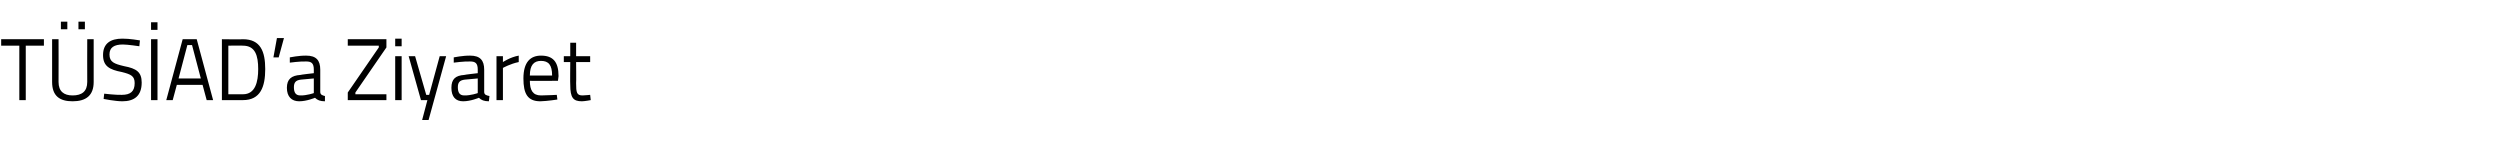 <?xml version="1.0" standalone="no"?><!DOCTYPE svg PUBLIC "-//W3C//DTD SVG 1.1//EN" "http://www.w3.org/Graphics/SVG/1.1/DTD/svg11.dtd"><svg xmlns="http://www.w3.org/2000/svg" version="1.1" width="427px" height="26.8px" viewBox="0 -2 427 26.8" style="top:-2px">  <desc>T S AD’a Ziyaret</desc>  <defs/>  <g id="Polygon341586">    <path d="M 0.2 4.7 L 7.5 4.7 L 7.5 5.8 L 4.4 5.8 L 4.4 15.1 L 3.3 15.1 L 3.3 5.8 L 0.2 5.8 L 0.2 4.7 Z M 12.4 14.3 C 14 14.3 14.9 13.6 14.9 12 C 14.88 12.01 14.9 4.7 14.9 4.7 L 16 4.7 C 16 4.7 16 11.98 16 12 C 16 14.3 14.7 15.3 12.4 15.3 C 10.2 15.3 8.9 14.4 8.9 12 C 8.89 11.98 8.9 4.7 8.9 4.7 L 10 4.7 C 10 4.7 10.02 12.01 10 12 C 10 13.6 10.9 14.3 12.4 14.3 Z M 10.4 1.7 L 11.5 1.7 L 11.5 3 L 10.4 3 L 10.4 1.7 Z M 13.4 1.7 L 14.5 1.7 L 14.5 3 L 13.4 3 L 13.4 1.7 Z M 23.8 5.9 C 23.8 5.9 21.8 5.6 21 5.6 C 19.5 5.6 18.7 6.1 18.7 7.3 C 18.7 8.6 19.5 8.9 21.2 9.3 C 23.3 9.7 24.2 10.3 24.2 12.1 C 24.2 14.4 22.9 15.3 20.9 15.3 C 19.7 15.3 17.7 14.9 17.7 14.9 C 17.69 14.93 17.8 14 17.8 14 C 17.8 14 19.8 14.24 20.8 14.2 C 22.3 14.2 23 13.6 23 12.2 C 23 11 22.4 10.7 20.8 10.3 C 18.7 9.9 17.6 9.3 17.6 7.4 C 17.6 5.4 18.9 4.6 20.9 4.6 C 22.08 4.58 23.9 4.9 23.9 4.9 L 23.8 5.9 Z M 25.8 4.7 L 26.9 4.7 L 26.9 15.1 L 25.8 15.1 L 25.8 4.7 Z M 25.8 1.8 L 26.9 1.8 L 26.9 3.1 L 25.8 3.1 L 25.8 1.8 Z M 31.2 4.7 L 33.6 4.7 L 36.4 15.1 L 35.3 15.1 L 34.6 12.5 L 30.2 12.5 L 29.5 15.1 L 28.4 15.1 L 31.2 4.7 Z M 30.5 11.4 L 34.3 11.4 L 32.8 5.7 L 32 5.7 L 30.5 11.4 Z M 37.9 15.1 L 37.9 4.7 C 37.9 4.7 41.52 4.75 41.5 4.7 C 44.5 4.7 45.3 6.8 45.3 9.8 C 45.3 12.8 44.5 15.1 41.5 15.1 C 41.52 15.12 37.9 15.1 37.9 15.1 Z M 41.5 5.8 C 41.52 5.76 39 5.8 39 5.8 L 39 14.1 C 39 14.1 41.52 14.11 41.5 14.1 C 43.6 14.1 44.1 12 44.1 9.8 C 44.1 7.5 43.6 5.8 41.5 5.8 Z M 47.3 4.5 L 48.5 4.5 L 47.6 7.8 L 46.7 7.8 L 47.3 4.5 Z M 54.7 13.7 C 54.7 14.2 55.1 14.3 55.5 14.4 C 55.5 14.4 55.5 15.3 55.5 15.3 C 54.7 15.3 54.2 15.1 53.8 14.7 C 53.8 14.7 52.4 15.3 51.1 15.3 C 49.8 15.3 49 14.5 49 13 C 49 11.5 49.8 10.9 51.3 10.8 C 51.29 10.76 53.6 10.5 53.6 10.5 C 53.6 10.5 53.6 9.89 53.6 9.9 C 53.6 8.8 53.2 8.5 52.3 8.5 C 51.24 8.46 49.5 8.7 49.5 8.7 L 49.5 7.8 C 49.5 7.8 51.07 7.48 52.3 7.5 C 54 7.5 54.7 8.3 54.7 9.9 C 54.7 9.9 54.7 13.7 54.7 13.7 Z M 51.4 11.6 C 50.5 11.7 50.2 12.1 50.2 12.9 C 50.2 13.8 50.5 14.3 51.3 14.3 C 52.38 14.33 53.6 13.9 53.6 13.9 L 53.6 11.4 C 53.6 11.4 51.42 11.6 51.4 11.6 Z M 59.4 4.7 L 66 4.7 L 66 6.1 L 60.7 13.8 L 60.7 14.1 L 66 14.1 L 66 15.1 L 59.4 15.1 L 59.4 13.8 L 64.7 6.1 L 64.7 5.8 L 59.4 5.8 L 59.4 4.7 Z M 67.5 7.6 L 68.6 7.6 L 68.6 15.1 L 67.5 15.1 L 67.5 7.6 Z M 67.5 4.6 L 68.6 4.6 L 68.6 5.9 L 67.5 5.9 L 67.5 4.6 Z M 70.9 7.6 L 72.8 14.2 L 73.3 14.2 L 75.1 7.6 L 76.2 7.6 L 73.2 18.5 L 72.1 18.5 L 73 15.1 L 71.9 15.1 L 69.8 7.6 L 70.9 7.6 Z M 82.7 13.7 C 82.7 14.2 83.1 14.3 83.6 14.4 C 83.6 14.4 83.5 15.3 83.5 15.3 C 82.7 15.3 82.2 15.1 81.8 14.7 C 81.8 14.7 80.4 15.3 79.1 15.3 C 77.8 15.3 77.1 14.5 77.1 13 C 77.1 11.5 77.8 10.9 79.3 10.8 C 79.3 10.76 81.6 10.5 81.6 10.5 C 81.6 10.5 81.61 9.89 81.6 9.9 C 81.6 8.8 81.2 8.5 80.3 8.5 C 79.26 8.46 77.5 8.7 77.5 8.7 L 77.5 7.8 C 77.5 7.8 79.08 7.48 80.3 7.5 C 82 7.5 82.7 8.3 82.7 9.9 C 82.7 9.9 82.7 13.7 82.7 13.7 Z M 79.4 11.6 C 78.5 11.7 78.2 12.1 78.2 12.9 C 78.2 13.8 78.5 14.3 79.3 14.3 C 80.39 14.33 81.6 13.9 81.6 13.9 L 81.6 11.4 C 81.6 11.4 79.43 11.6 79.4 11.6 Z M 84.8 7.6 L 85.9 7.6 L 85.9 8.6 C 85.9 8.6 87.16 7.75 88.6 7.5 C 88.6 7.5 88.6 8.6 88.6 8.6 C 87.19 8.88 85.9 9.6 85.9 9.6 L 85.9 15.1 L 84.8 15.1 L 84.8 7.6 Z M 95.1 14.2 L 95.2 15 C 95.2 15 93.48 15.27 92.3 15.3 C 90.1 15.3 89.4 14 89.4 11.4 C 89.4 8.6 90.6 7.5 92.4 7.5 C 94.4 7.5 95.4 8.5 95.4 11 C 95.4 10.99 95.3 11.8 95.3 11.8 C 95.3 11.8 90.49 11.84 90.5 11.8 C 90.5 13.4 91 14.3 92.4 14.3 C 93.52 14.29 95.1 14.2 95.1 14.2 Z M 94.3 10.9 C 94.3 9.1 93.7 8.4 92.4 8.4 C 91.2 8.4 90.5 9.1 90.5 10.9 C 90.5 10.9 94.3 10.9 94.3 10.9 Z M 98.4 8.6 C 98.4 8.6 98.44 12.19 98.4 12.2 C 98.4 13.8 98.5 14.3 99.5 14.3 C 99.91 14.29 100.8 14.2 100.8 14.2 L 100.9 15.1 C 100.9 15.1 99.9 15.29 99.4 15.3 C 97.9 15.3 97.4 14.7 97.4 12.5 C 97.36 12.55 97.4 8.6 97.4 8.6 L 96.3 8.6 L 96.3 7.6 L 97.4 7.6 L 97.4 5.3 L 98.4 5.3 L 98.4 7.6 L 100.8 7.6 L 100.8 8.6 L 98.4 8.6 Z " stroke="none" fill="#000"/>  </g></svg>